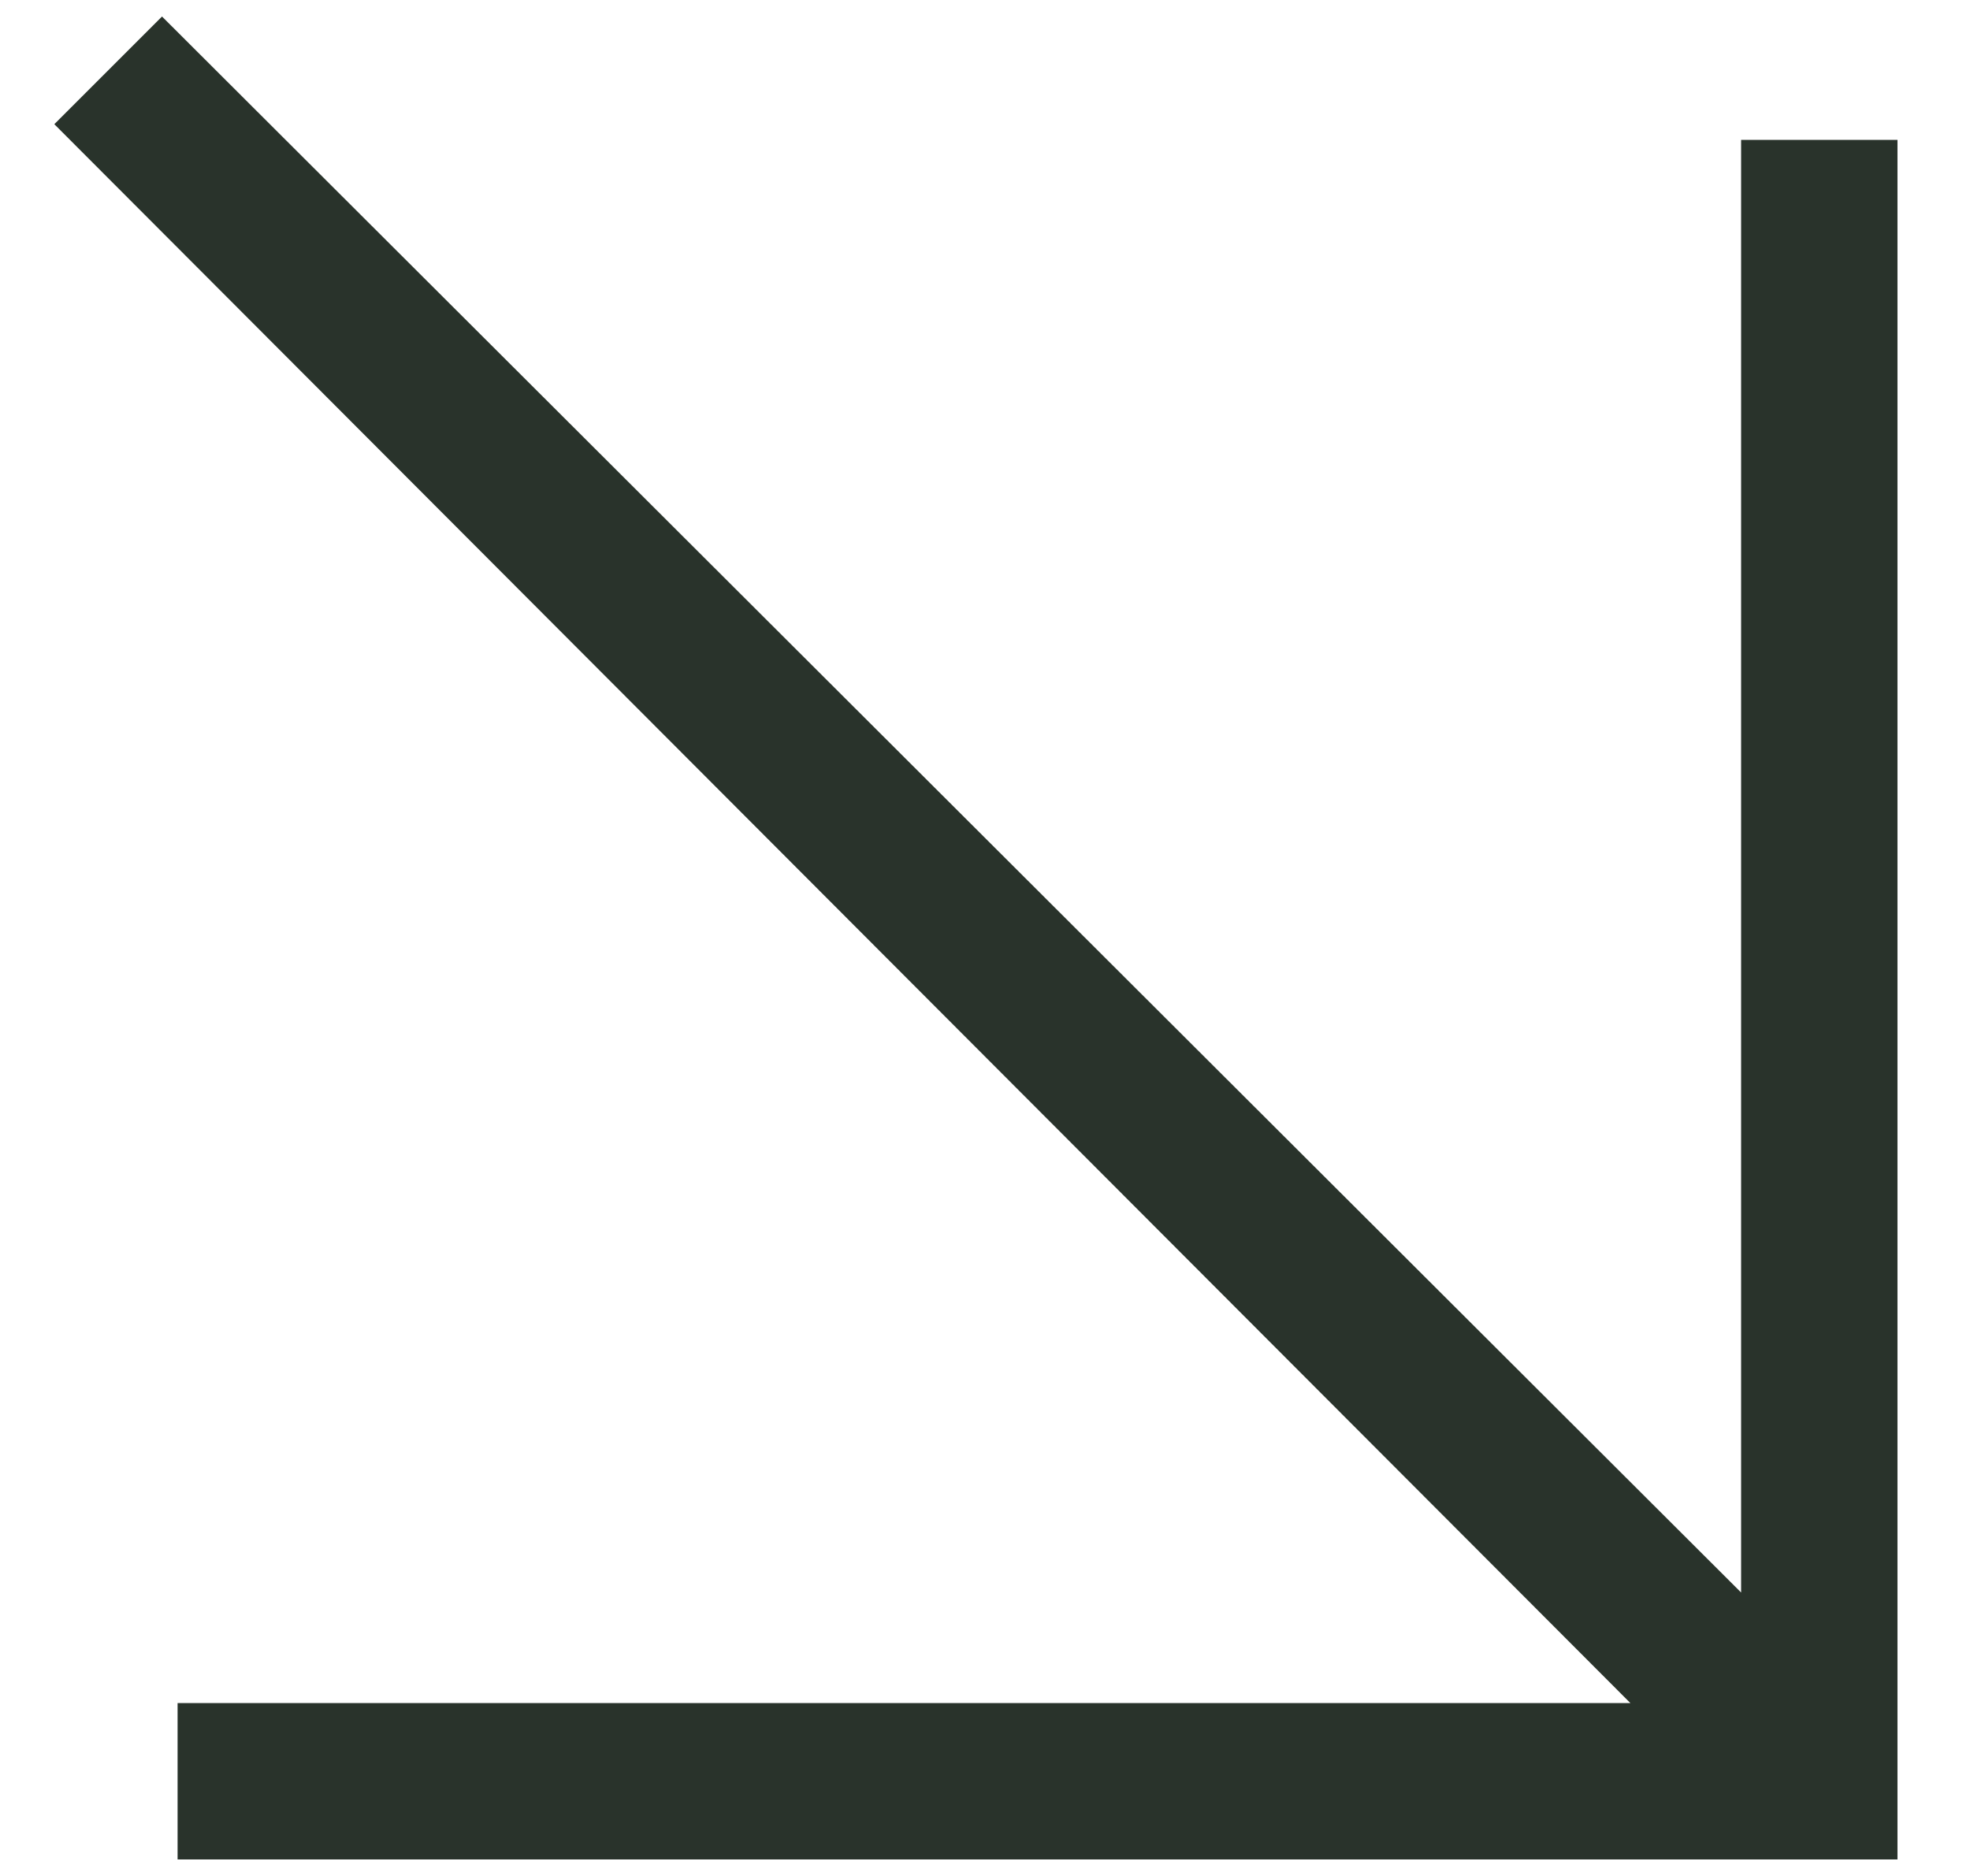 <svg width="21" height="20" viewBox="0 0 21 20" fill="none" xmlns="http://www.w3.org/2000/svg">
<path id="arrow_outward" d="M0.579 1.324L1.727 0.176L18.56 16.978L18.56 1.491L20.227 1.491L20.227 19.824L1.893 19.824L1.893 18.157L17.38 18.157L0.579 1.324Z" fill="#29332B"/>
</svg>
